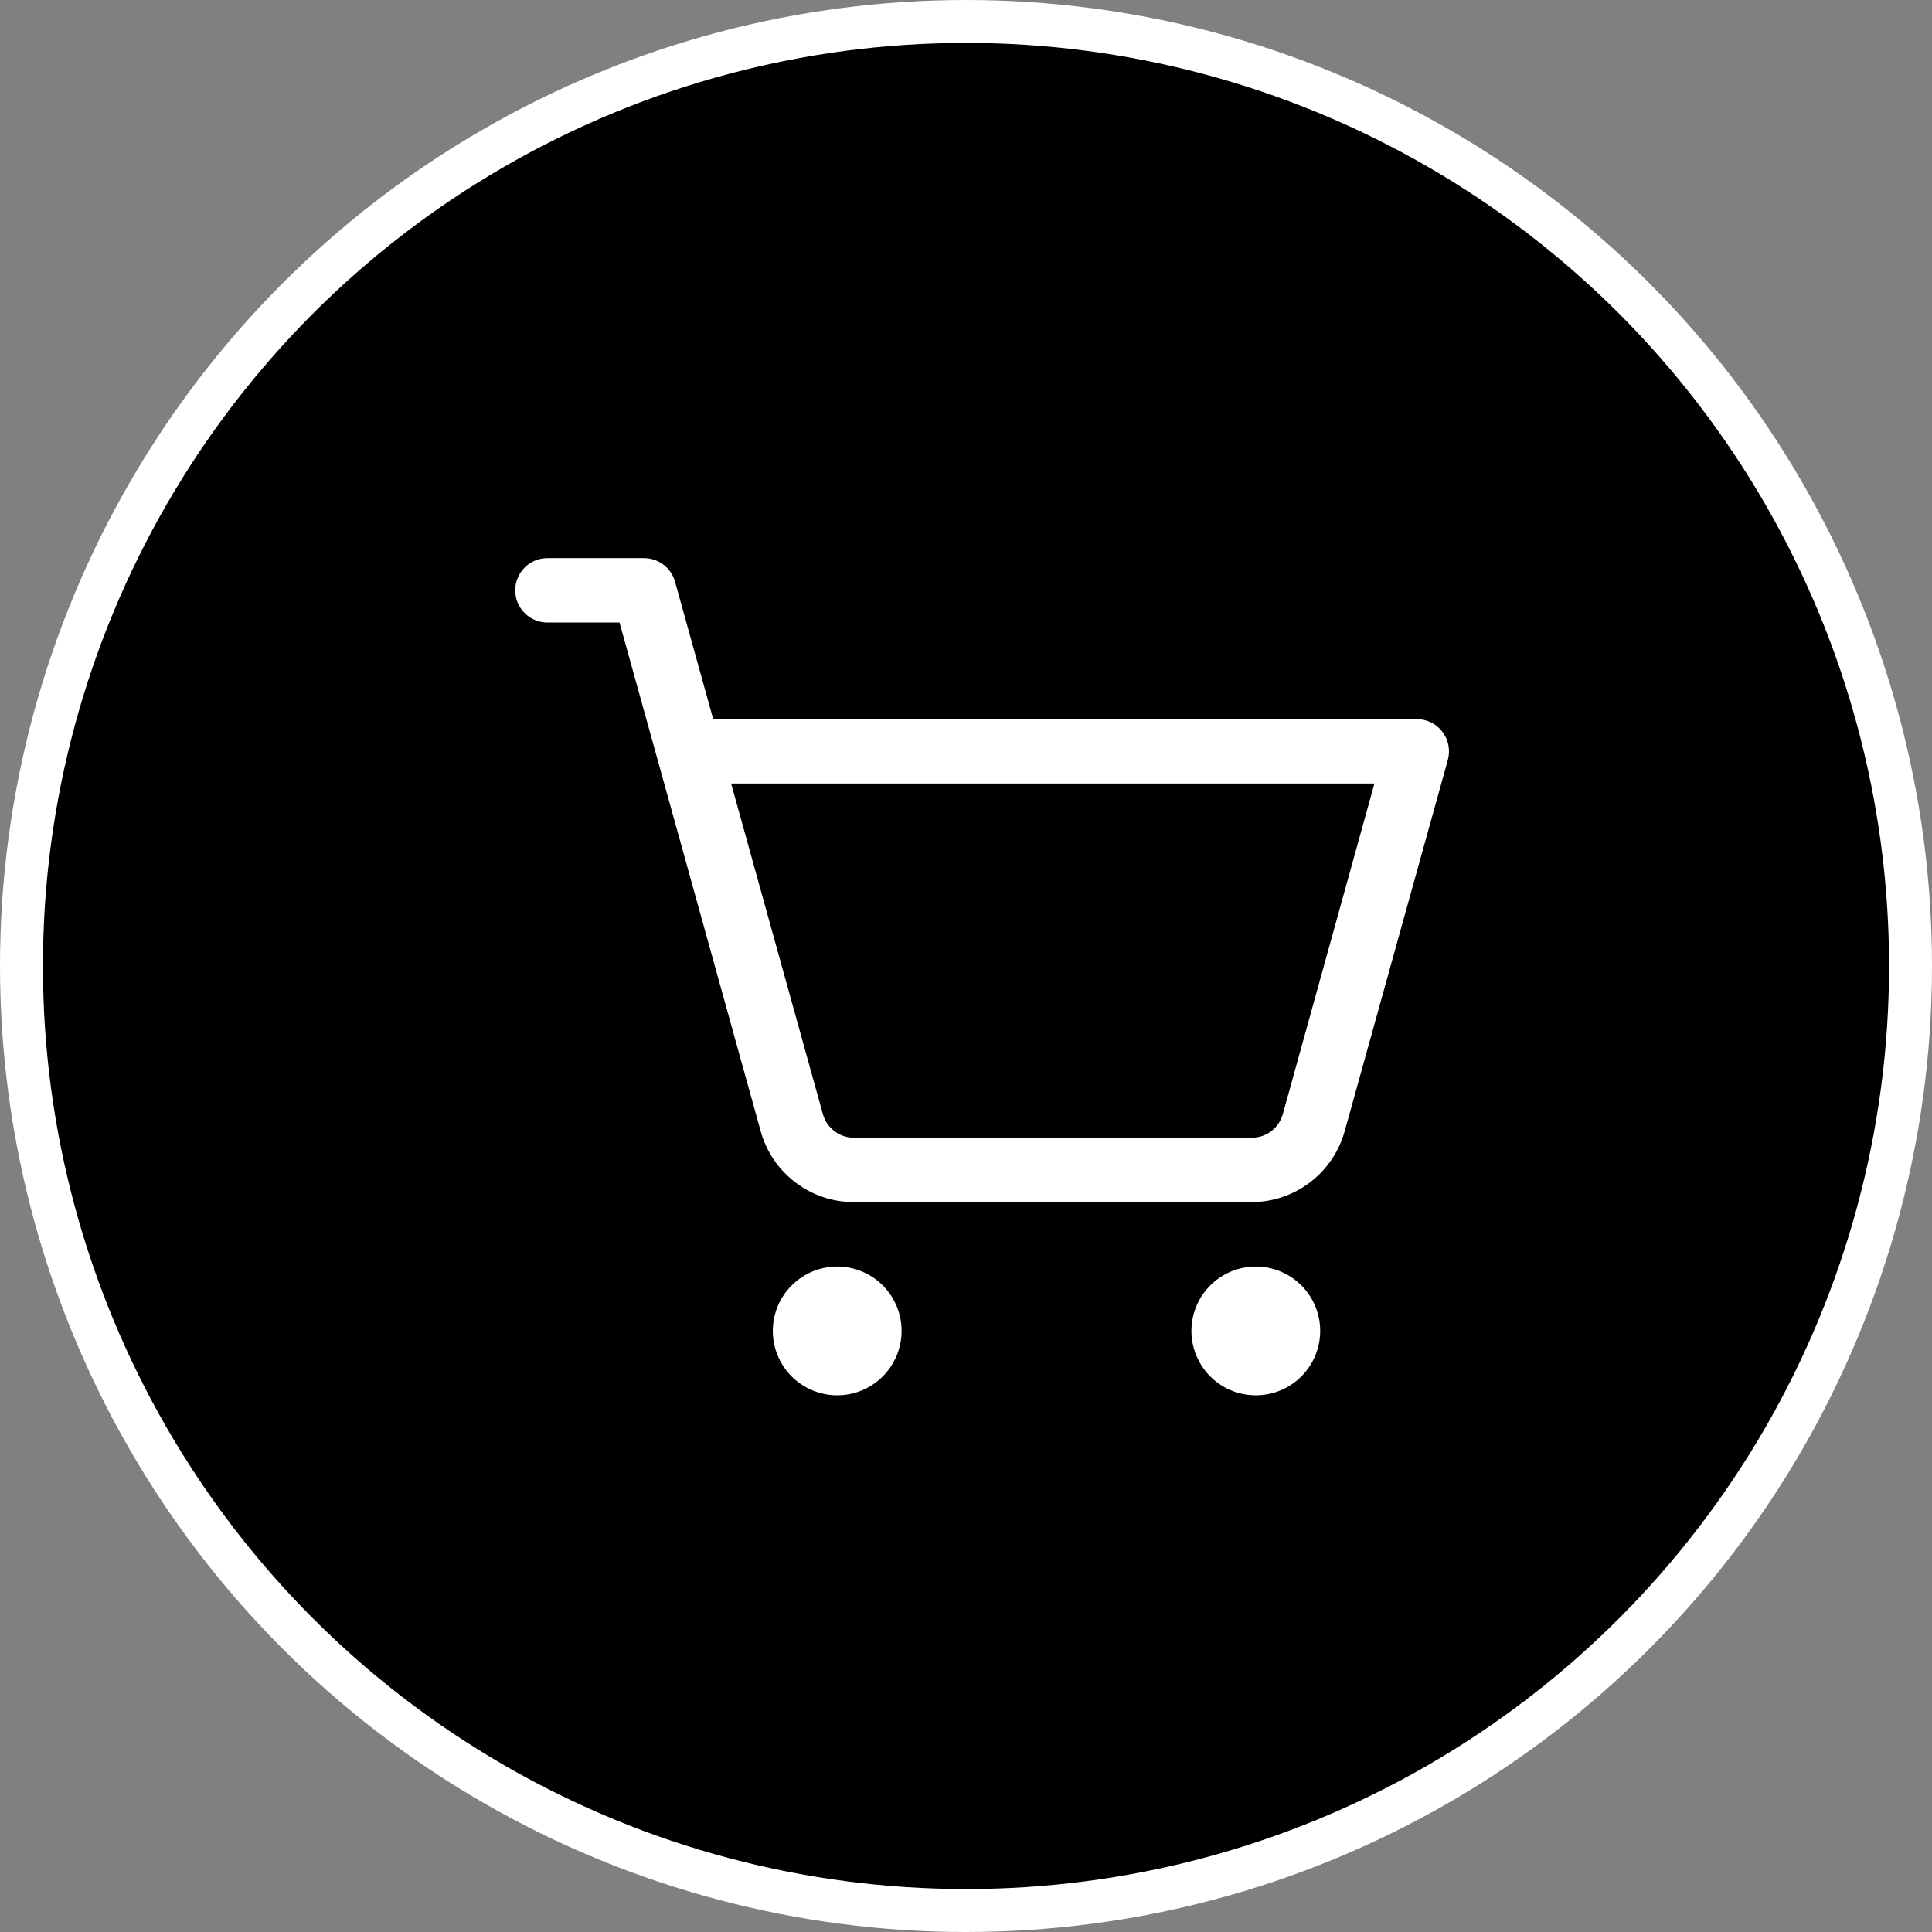 <?xml version="1.0" encoding="UTF-8"?> <svg xmlns="http://www.w3.org/2000/svg" width="45" height="45" viewBox="0 0 45 45" fill="none"><rect x="0" y="0" width="45" height="45" fill="#808080" stroke="none"/><circle cx="22.5" cy="22.5" r="22" fill="black" stroke="white"></circle><path d="M21 31C21 31.297 20.912 31.587 20.747 31.833C20.582 32.08 20.348 32.272 20.074 32.386C19.8 32.499 19.498 32.529 19.207 32.471C18.916 32.413 18.649 32.27 18.439 32.061C18.23 31.851 18.087 31.584 18.029 31.293C17.971 31.002 18.001 30.7 18.114 30.426C18.228 30.152 18.42 29.918 18.667 29.753C18.913 29.588 19.203 29.5 19.5 29.5C19.898 29.5 20.279 29.658 20.561 29.939C20.842 30.221 21 30.602 21 31ZM29.25 29.5C28.953 29.5 28.663 29.588 28.417 29.753C28.17 29.918 27.978 30.152 27.864 30.426C27.751 30.7 27.721 31.002 27.779 31.293C27.837 31.584 27.98 31.851 28.189 32.061C28.399 32.27 28.666 32.413 28.957 32.471C29.248 32.529 29.55 32.499 29.824 32.386C30.098 32.272 30.332 32.08 30.497 31.833C30.662 31.587 30.75 31.297 30.75 31C30.75 30.602 30.592 30.221 30.311 29.939C30.029 29.658 29.648 29.5 29.25 29.5ZM33.723 17.701L31.319 26.352C31.187 26.825 30.904 27.241 30.514 27.538C30.124 27.836 29.647 27.998 29.156 28H19.89C19.398 28 18.919 27.839 18.527 27.541C18.135 27.244 17.851 26.826 17.719 26.352L14.43 14.5H12.75C12.551 14.5 12.36 14.421 12.22 14.28C12.079 14.14 12 13.949 12 13.75C12 13.551 12.079 13.36 12.22 13.22C12.36 13.079 12.551 13 12.75 13H15C15.164 13 15.323 13.054 15.454 13.153C15.585 13.252 15.679 13.391 15.723 13.549L16.612 16.75H33C33.116 16.75 33.23 16.777 33.333 16.828C33.437 16.879 33.527 16.954 33.597 17.046C33.667 17.138 33.715 17.245 33.737 17.359C33.758 17.472 33.754 17.589 33.723 17.701ZM32.013 18.25H17.029L19.167 25.951C19.211 26.109 19.305 26.248 19.436 26.347C19.567 26.446 19.726 26.5 19.89 26.5H29.156C29.32 26.5 29.48 26.446 29.61 26.347C29.741 26.248 29.835 26.109 29.879 25.951L32.013 18.25Z" fill="white"></path></svg> 
